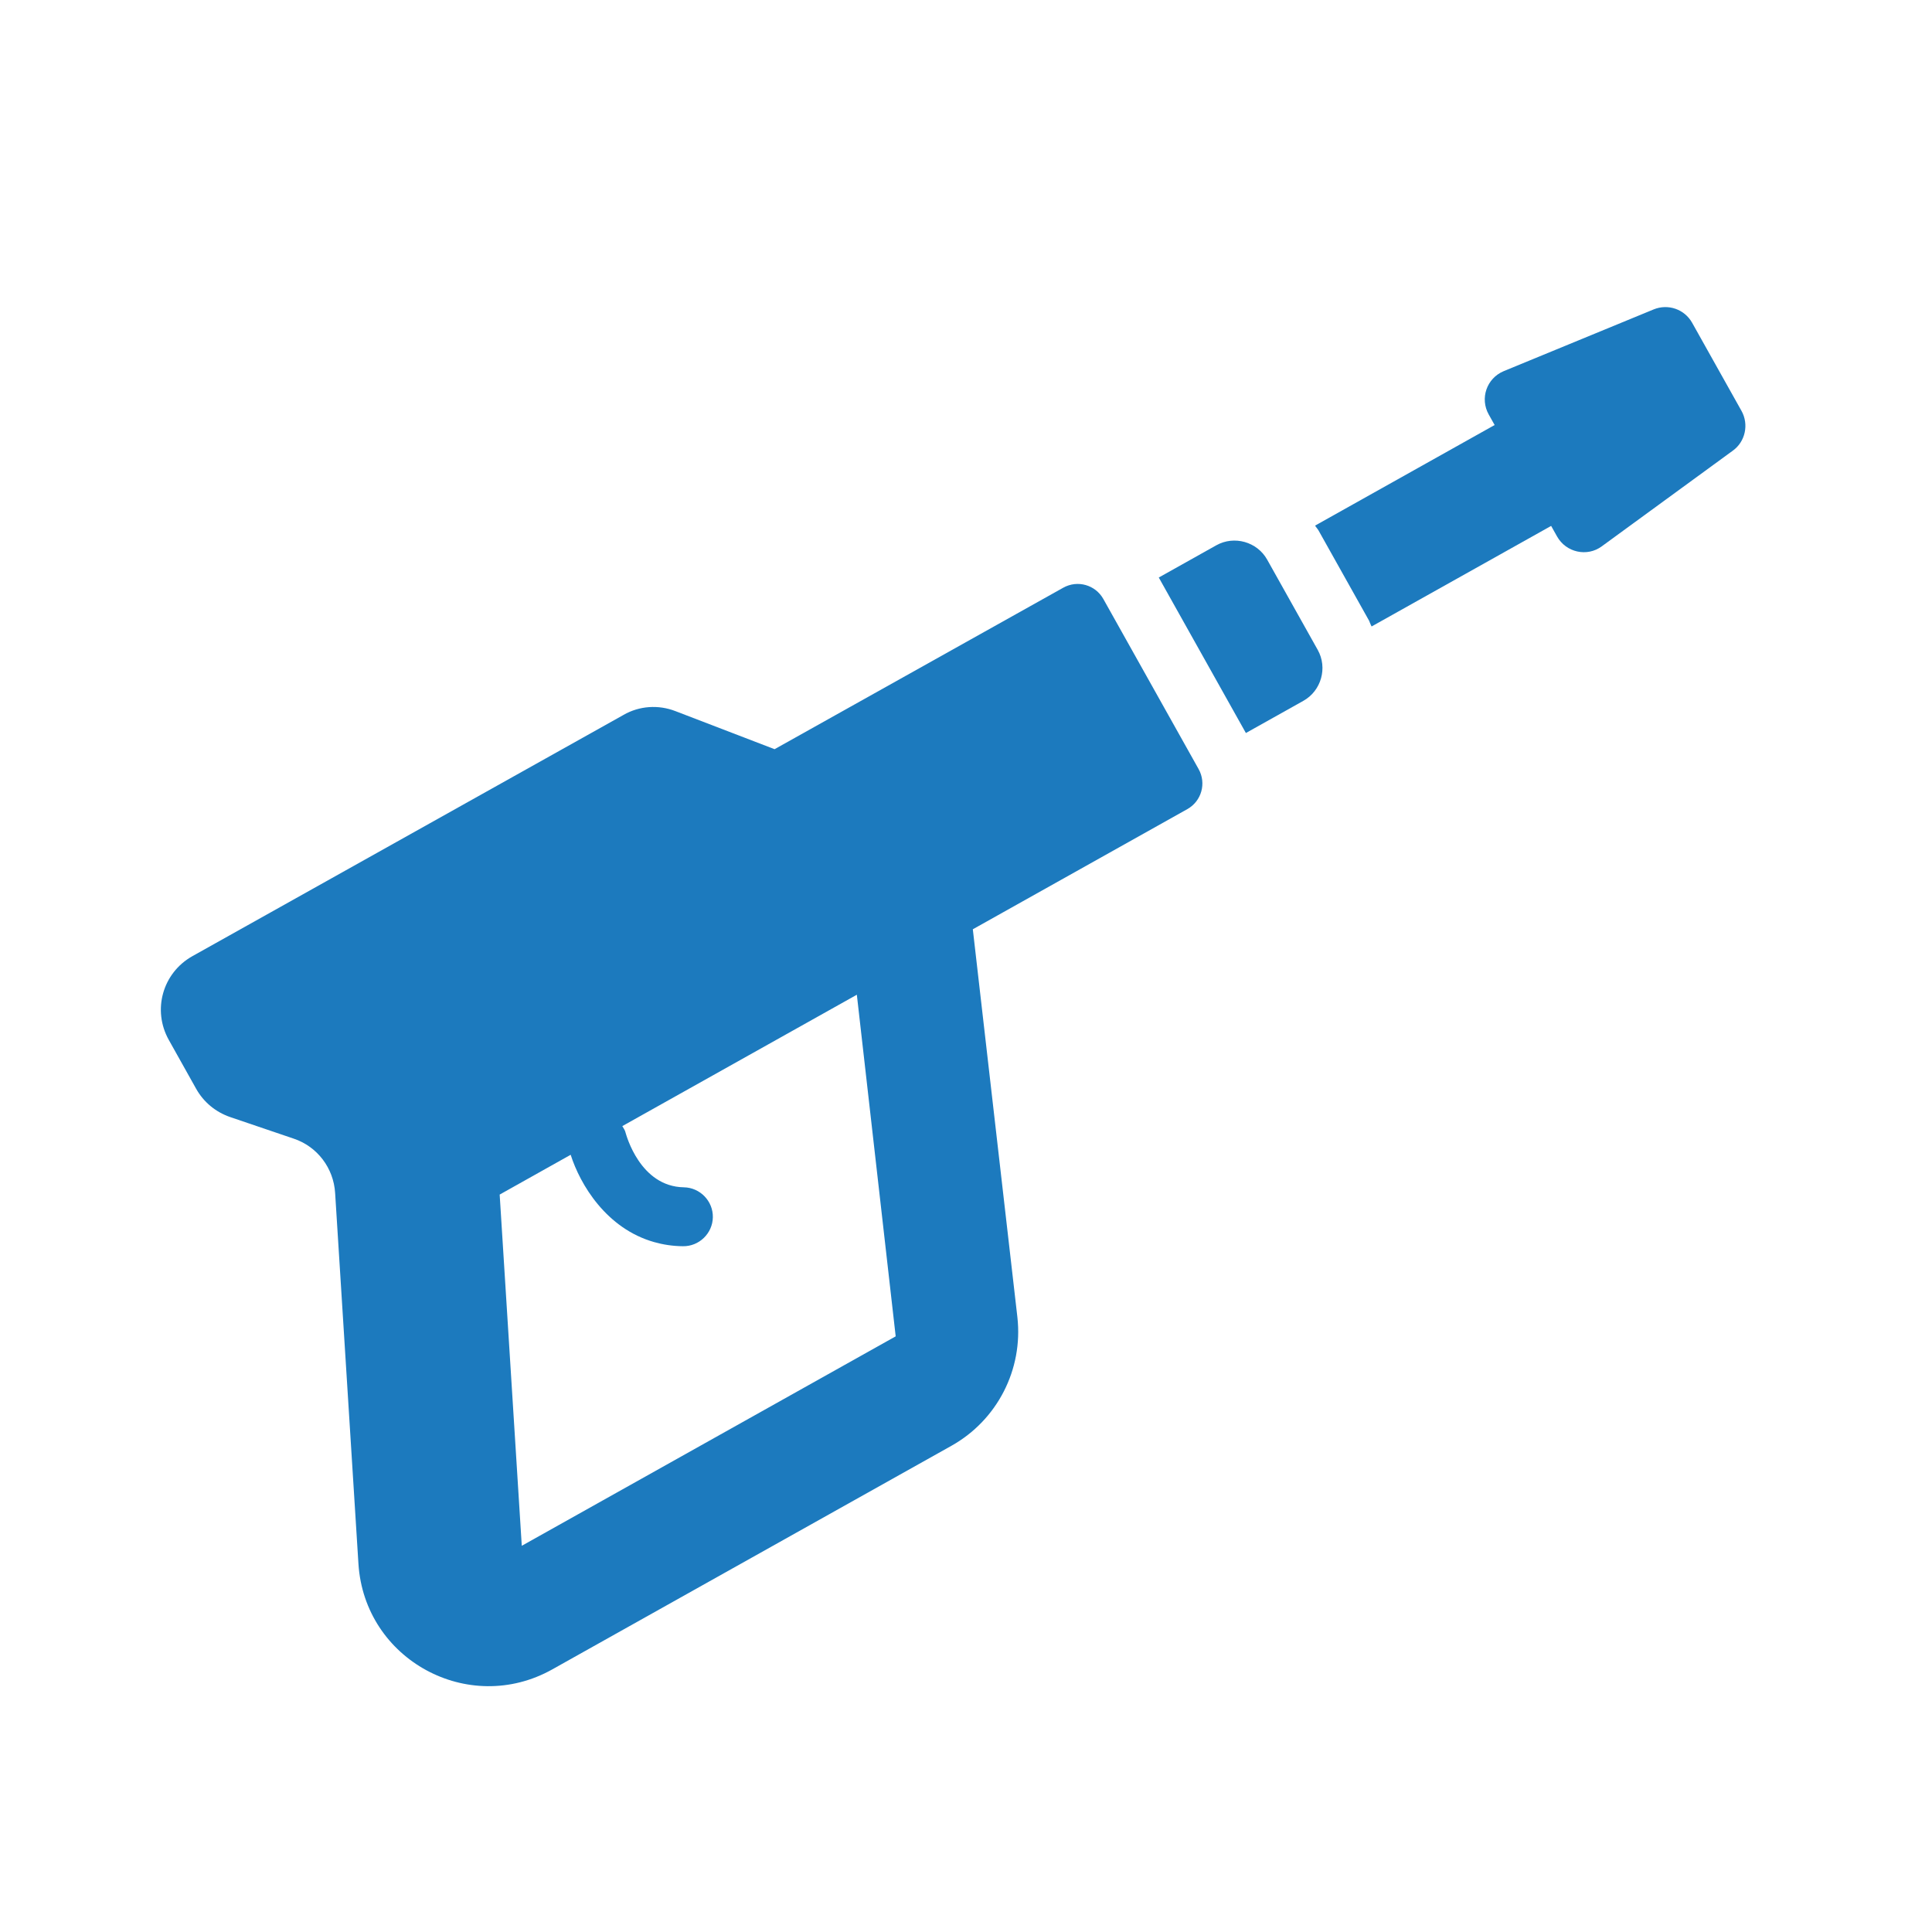 <svg width="100" height="100" viewBox="0 0 100 100" fill="none" xmlns="http://www.w3.org/2000/svg">
<g clip-path="url(#clip0_3_64)">
<path d="M57.32 31.381L57.109 31.004C56.697 30.269 55.771 30.008 55.035 30.419L40.092 38.778L34.964 36.809C34.078 36.464 33.089 36.534 32.275 37.003L9.96 49.49C8.415 50.356 7.872 52.282 8.738 53.828L10.152 56.354C10.543 57.051 11.162 57.559 11.914 57.819L15.202 58.936C16.421 59.343 17.266 60.455 17.346 61.747L18.553 80.945C18.869 85.907 24.249 88.836 28.585 86.408L49.244 74.835C51.62 73.504 52.962 70.883 52.66 68.179L50.353 48.099L61.456 41.88C62.191 41.468 62.452 40.542 62.04 39.807L57.32 31.381ZM46.366 69.166L27.007 80.01L25.863 61.831L29.538 59.771C30.026 61.306 31.382 63.593 33.867 64.293C34.323 64.422 34.825 64.5 35.347 64.504C36.184 64.518 36.883 63.842 36.897 63.005C36.911 62.167 36.235 61.469 35.397 61.455C33.122 61.417 32.416 58.741 32.382 58.637C32.356 58.502 32.274 58.4 32.211 58.287L44.35 51.487L46.362 69.181L46.366 69.166Z" fill="#1C7ABE"/>
<path d="M90.14 21.268L87.584 16.706C87.194 16.009 86.343 15.706 85.588 16.017L77.831 19.211C76.948 19.581 76.591 20.623 77.056 21.453L77.362 21.999L68.069 27.205C68.122 27.299 68.198 27.368 68.25 27.462L70.869 32.137C70.869 32.137 70.941 32.332 70.994 32.426L80.287 27.221L80.593 27.767C81.058 28.597 82.148 28.84 82.909 28.277L89.685 23.33C90.34 22.864 90.53 21.965 90.14 21.268Z" fill="#1C7ABE"/>
<path d="M65.588 28.966C65.071 28.042 63.88 27.706 62.956 28.224L59.978 29.892L64.487 37.941L67.465 36.273C68.389 35.755 68.724 34.564 68.207 33.641L65.588 28.966Z" fill="#1C7ABE"/>
</g>
<defs>
<clipPath id="clip0_3_64">
<rect width="100" height="100" fill="white"/>
</clipPath>
</defs>
</svg>

